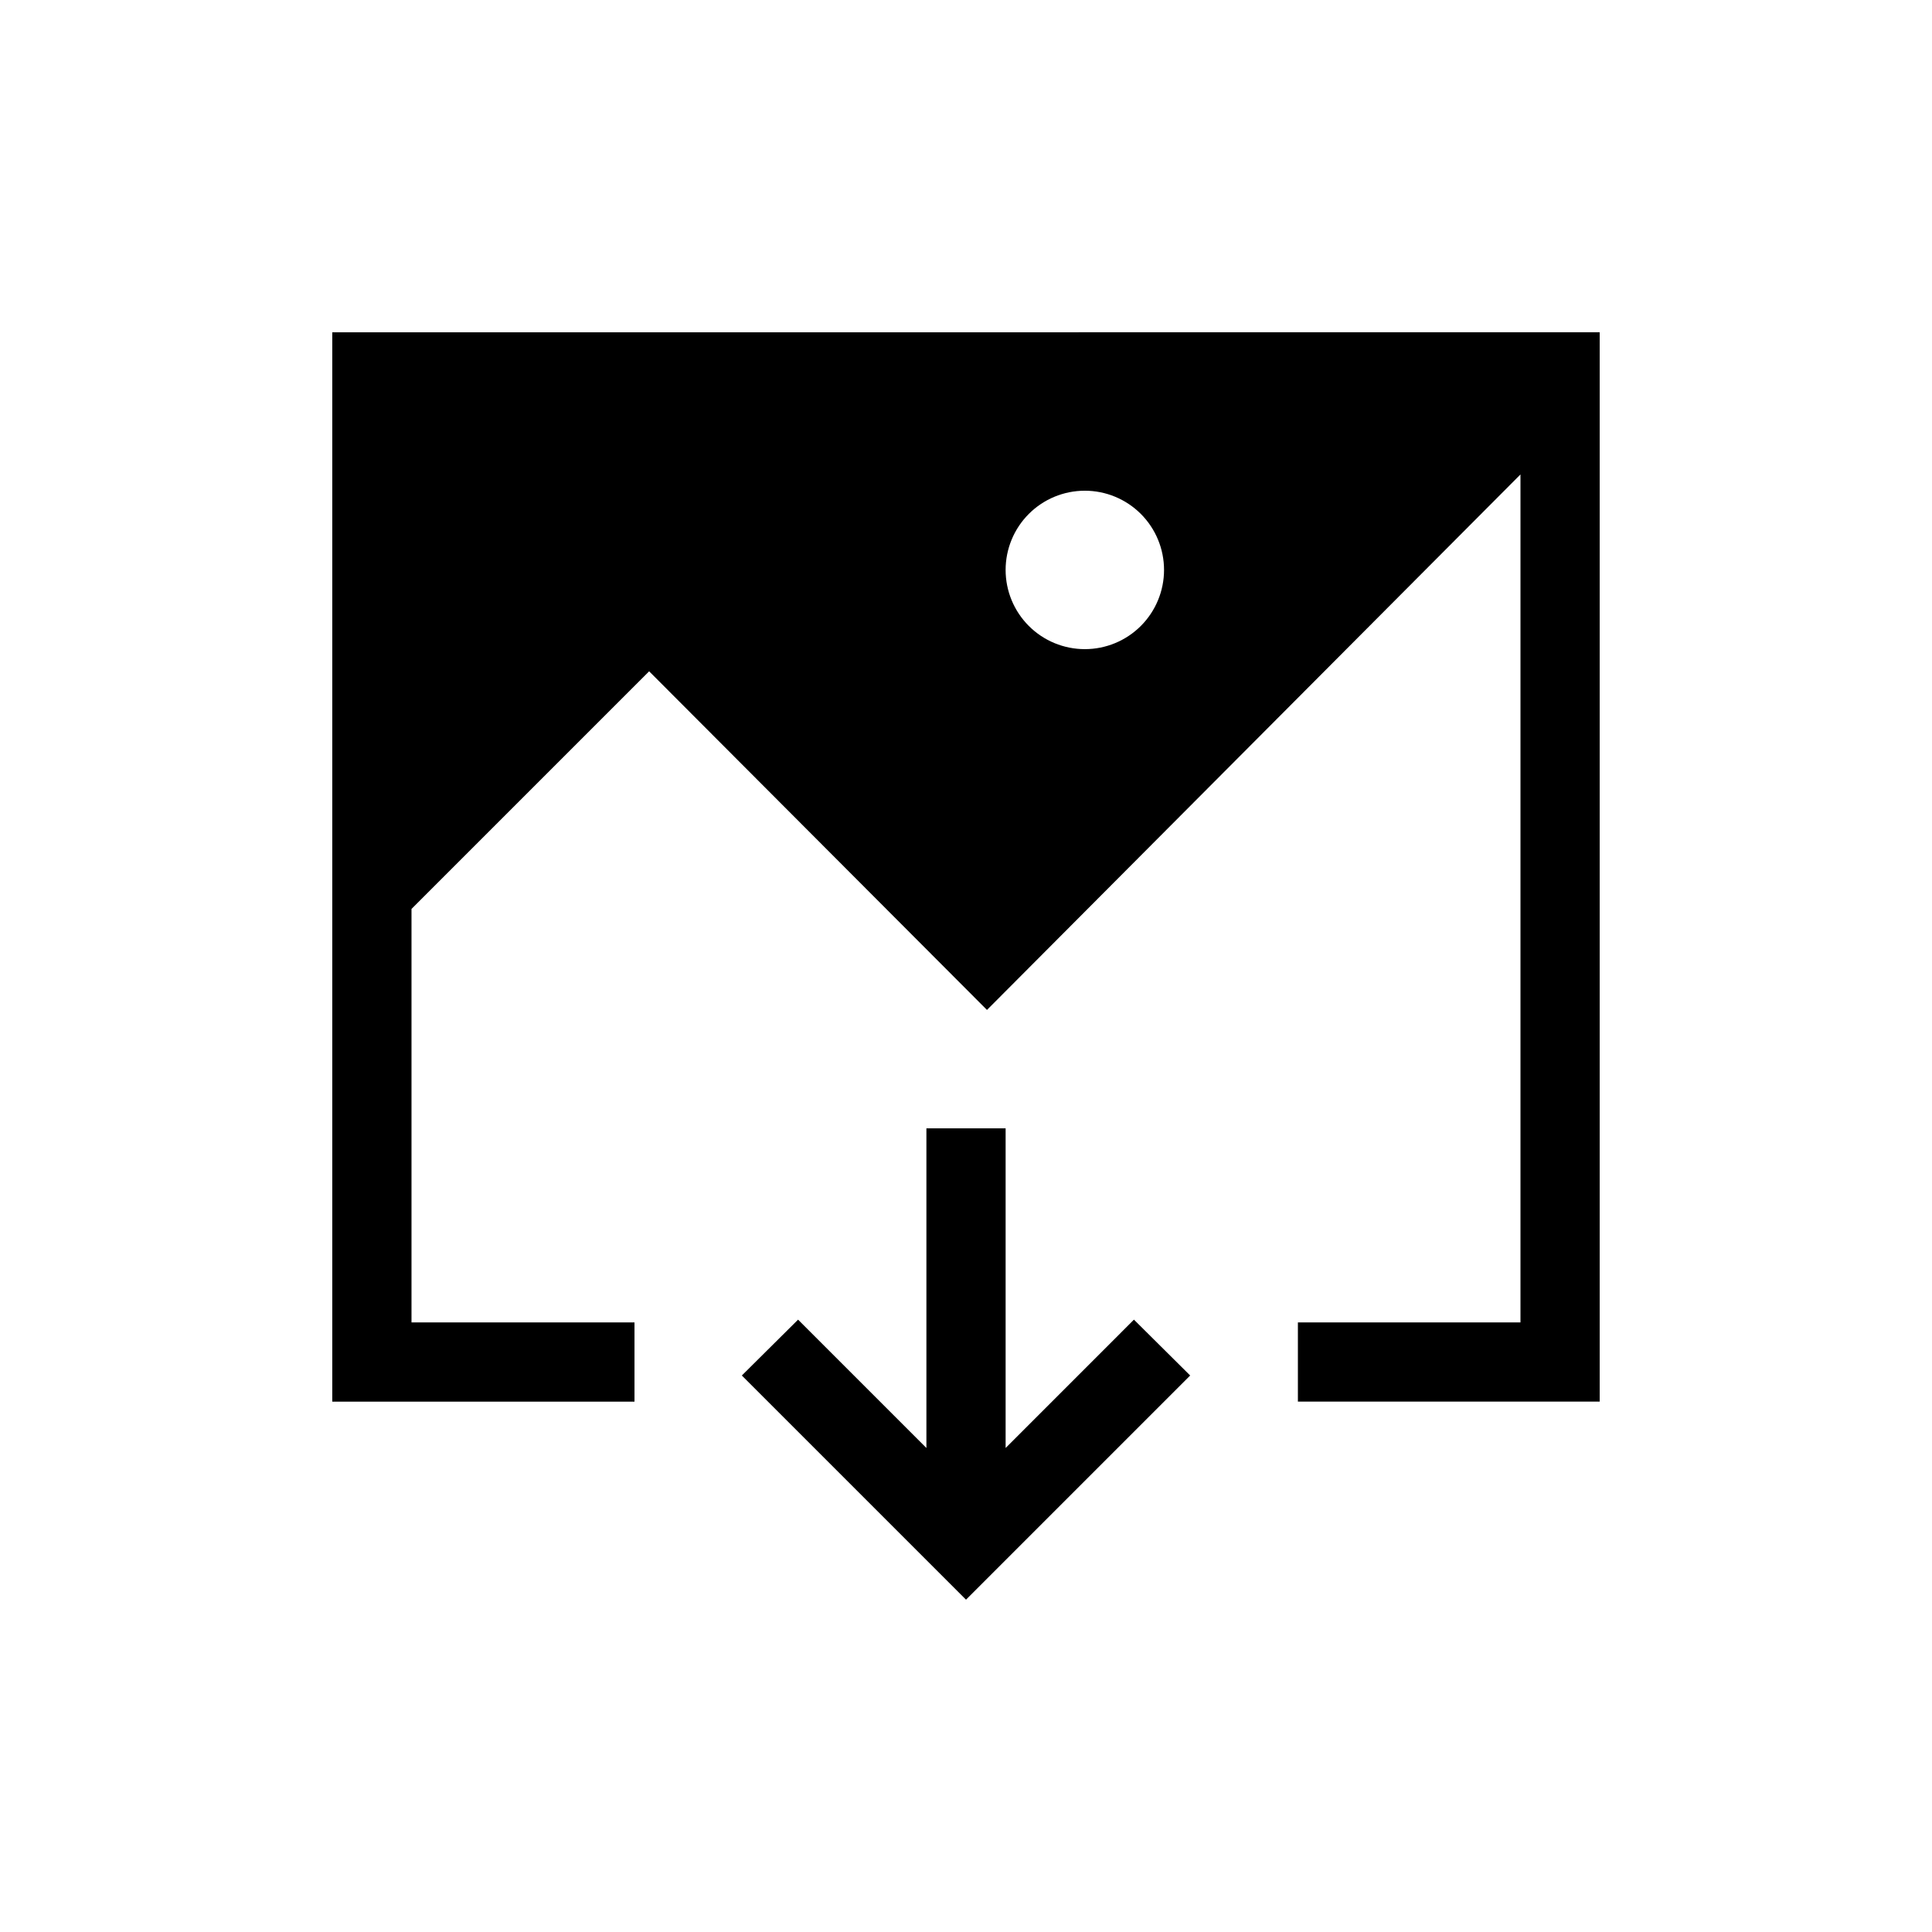 <?xml version="1.0" encoding="UTF-8"?>
<!-- Uploaded to: ICON Repo, www.svgrepo.com, Generator: ICON Repo Mixer Tools -->
<svg fill="#000000" width="800px" height="800px" version="1.1" viewBox="144 144 512 512" xmlns="http://www.w3.org/2000/svg">
 <g>
  <path d="m410.5 527.73v-84.703h-20.992v84.703l-34.008-34.008-14.906 14.801 59.41 59.406 59.406-59.406-14.906-14.801z"/>
  <path d="m232.06 232.06v283.39h80.086v-20.992h-59.094v-109.58l62.977-62.977 89.531 89.742 141.38-141.91v224.72h-58.984v20.992h79.977v-283.39zm199.43 83.969c-5.57 0-10.91-2.211-14.844-6.148-3.938-3.938-6.148-9.277-6.148-14.844 0-5.566 2.211-10.906 6.148-14.844 3.934-3.938 9.273-6.148 14.844-6.148 5.566 0 10.906 2.211 14.844 6.148 3.934 3.938 6.148 9.277 6.148 14.844 0 5.566-2.215 10.906-6.148 14.844-3.938 3.938-9.277 6.148-14.844 6.148z"/>
 </g>
</svg>